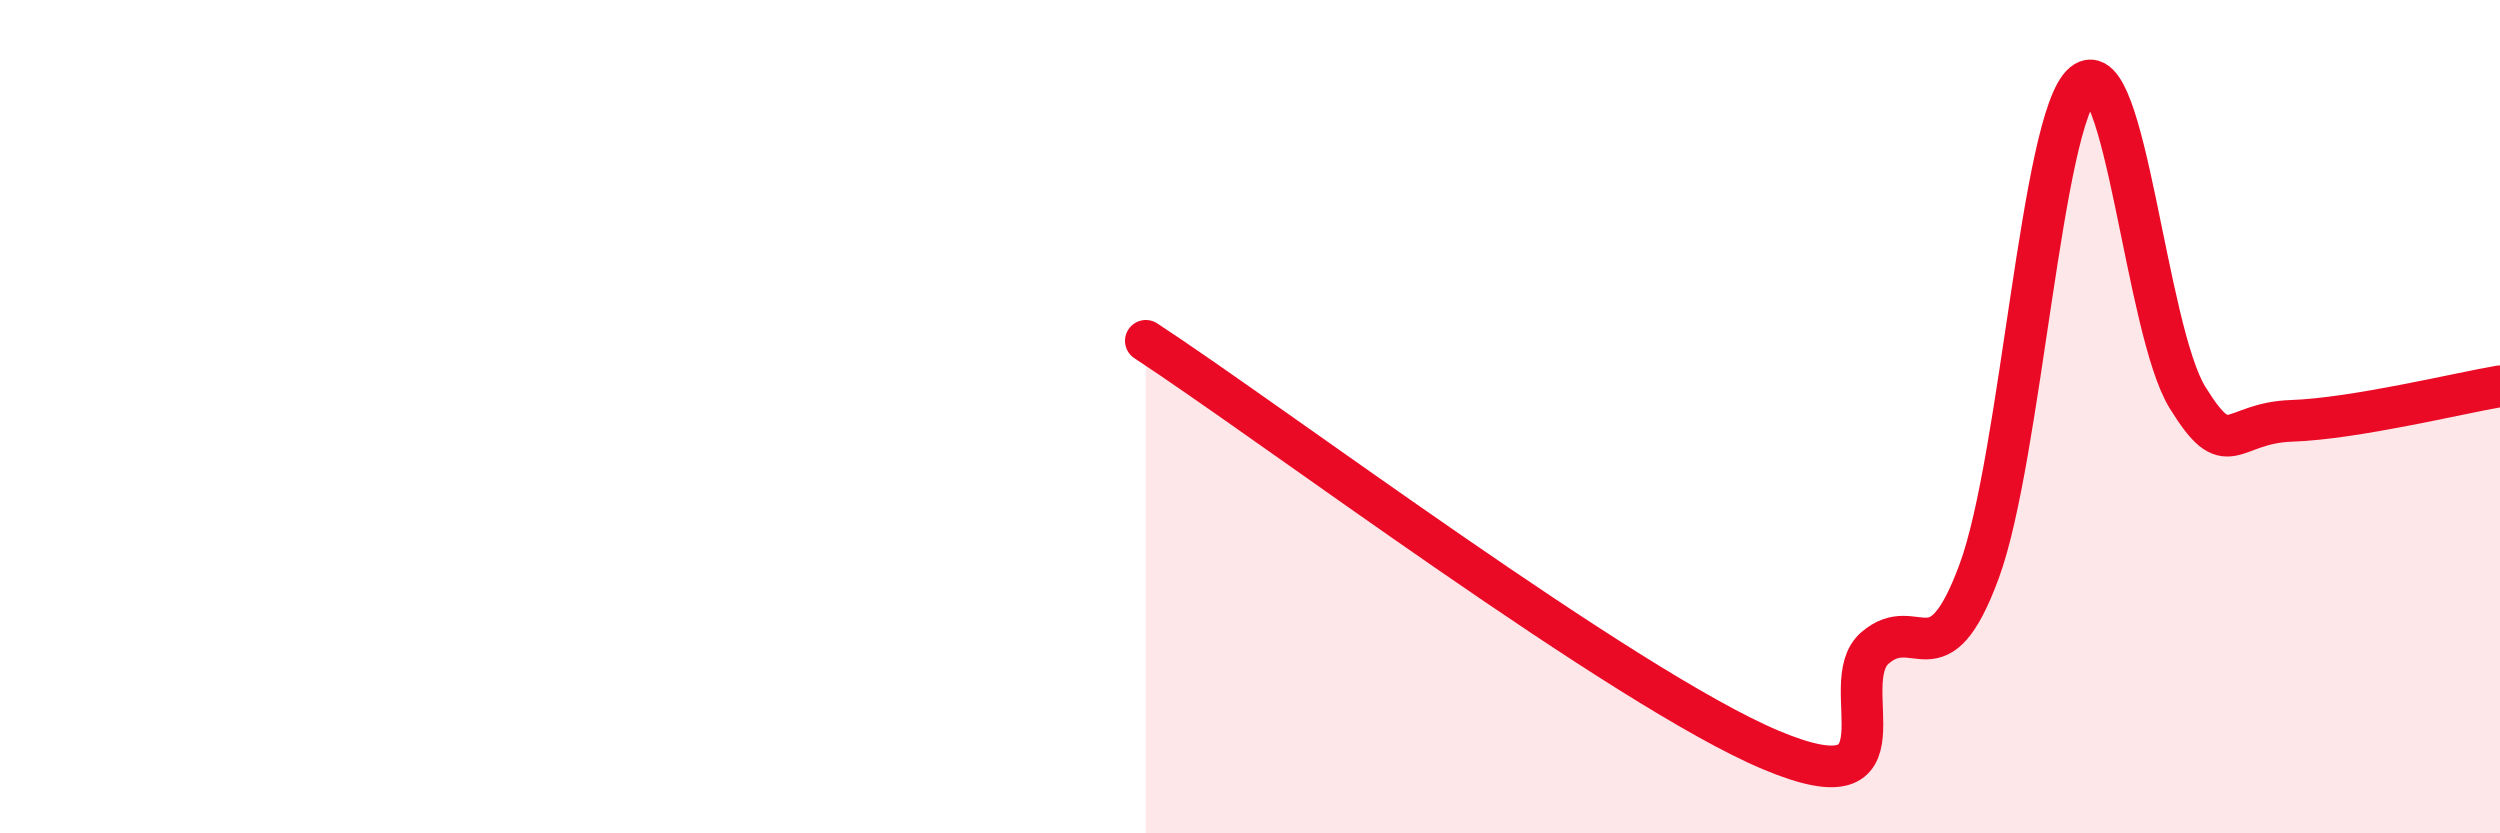 
    <svg width="60" height="20" viewBox="0 0 60 20" xmlns="http://www.w3.org/2000/svg">
      <path
        d="M 27.5,8.18 C 30.5,10.14 39,16.53 42.5,18 C 46,19.47 44,16.41 45,15.55 C 46,14.69 46.5,16.42 47.5,13.71 C 48.5,11 49,2.83 50,2 C 51,1.17 51.5,7.92 52.5,9.54 C 53.5,11.16 53.5,10.15 55,10.1 C 56.5,10.05 59,9.44 60,9.27L60 20L27.5 20Z"
        fill="#EB0A25"
        opacity="0.1"
        stroke-linecap="round"
        stroke-linejoin="round"
      />
      <path
        d="M 27.5,8.18 C 30.5,10.14 39,16.53 42.5,18 C 46,19.47 44,16.41 45,15.55 C 46,14.69 46.5,16.42 47.5,13.71 C 48.5,11 49,2.83 50,2 C 51,1.17 51.5,7.92 52.5,9.54 C 53.5,11.16 53.5,10.15 55,10.1 C 56.5,10.05 59,9.44 60,9.27"
        stroke="#EB0A25"
        stroke-width="1"
        fill="none"
        stroke-linecap="round"
        stroke-linejoin="round"
      />
    </svg>
  